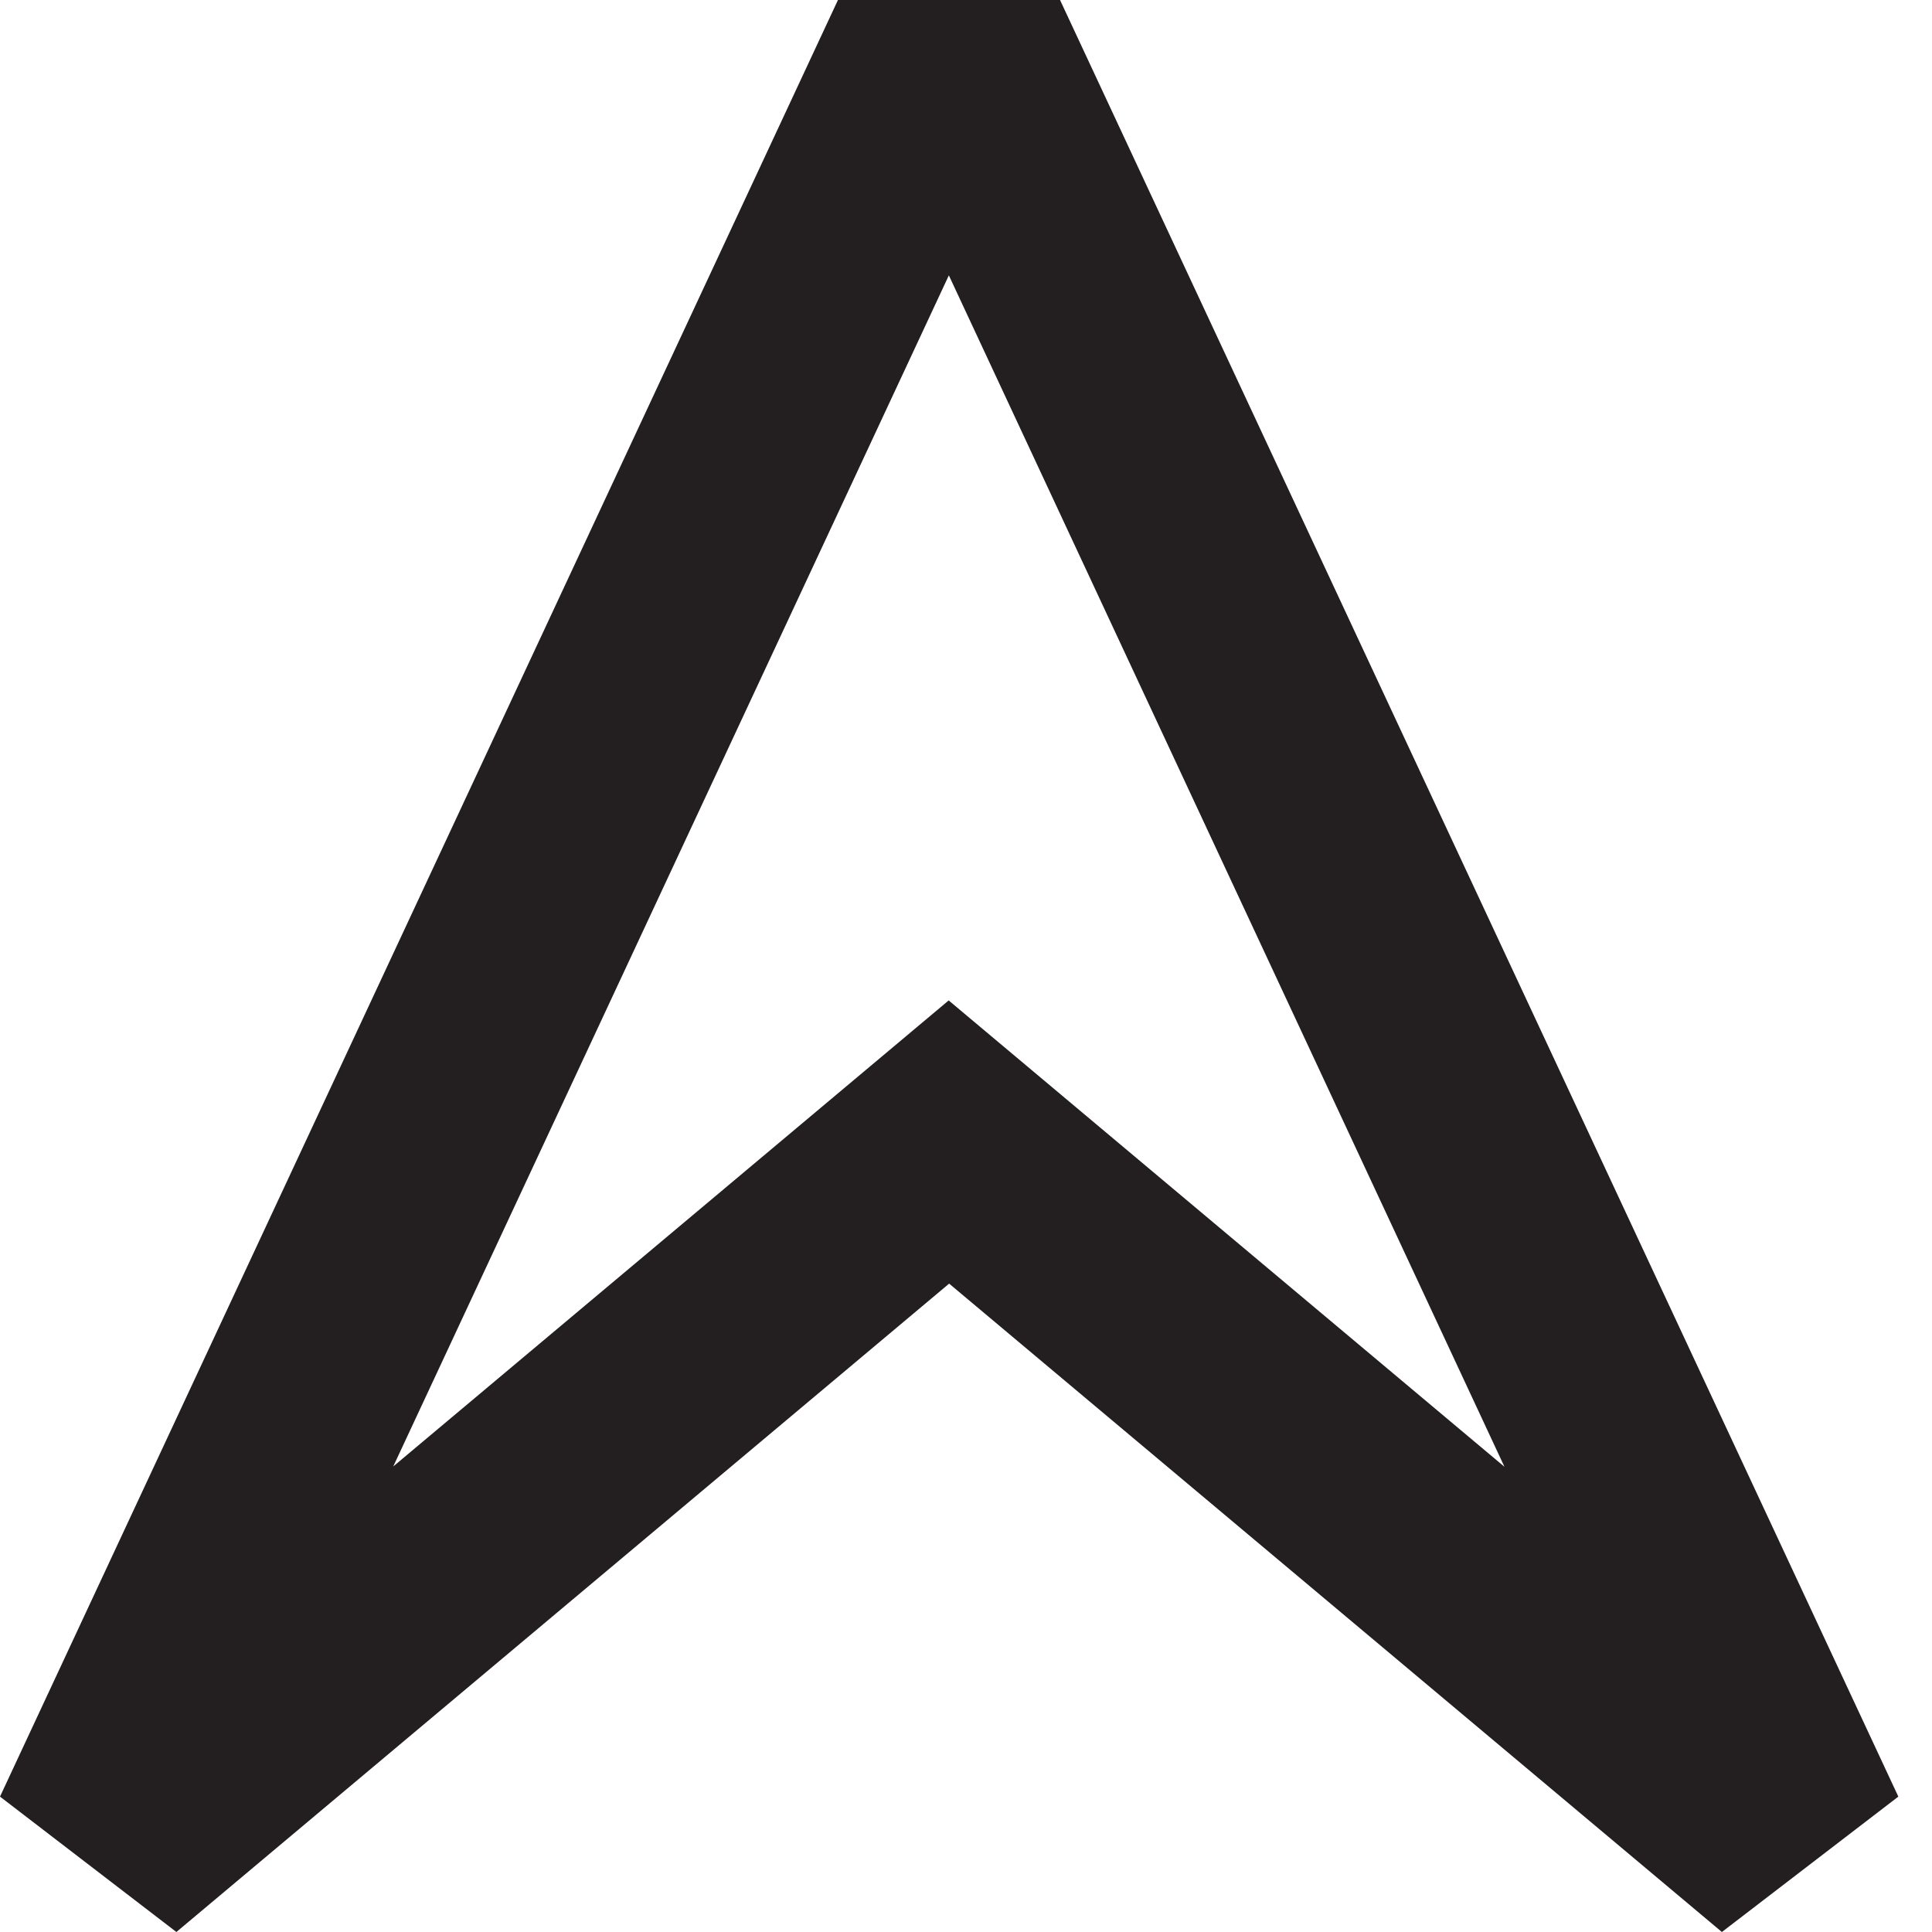 <svg width="40" height="40" viewBox="0 0 40 40" fill="none" xmlns="http://www.w3.org/2000/svg">
<path d="M17.349 0L0 37.197L3.652 40L19.651 26.576L35.65 40L39.303 37.197L21.947 0H17.343H17.349ZM19.645 20.71L8.142 30.361L19.645 5.701L31.148 30.368L19.645 20.716V20.71Z" fill="#231F20"/>
</svg>
